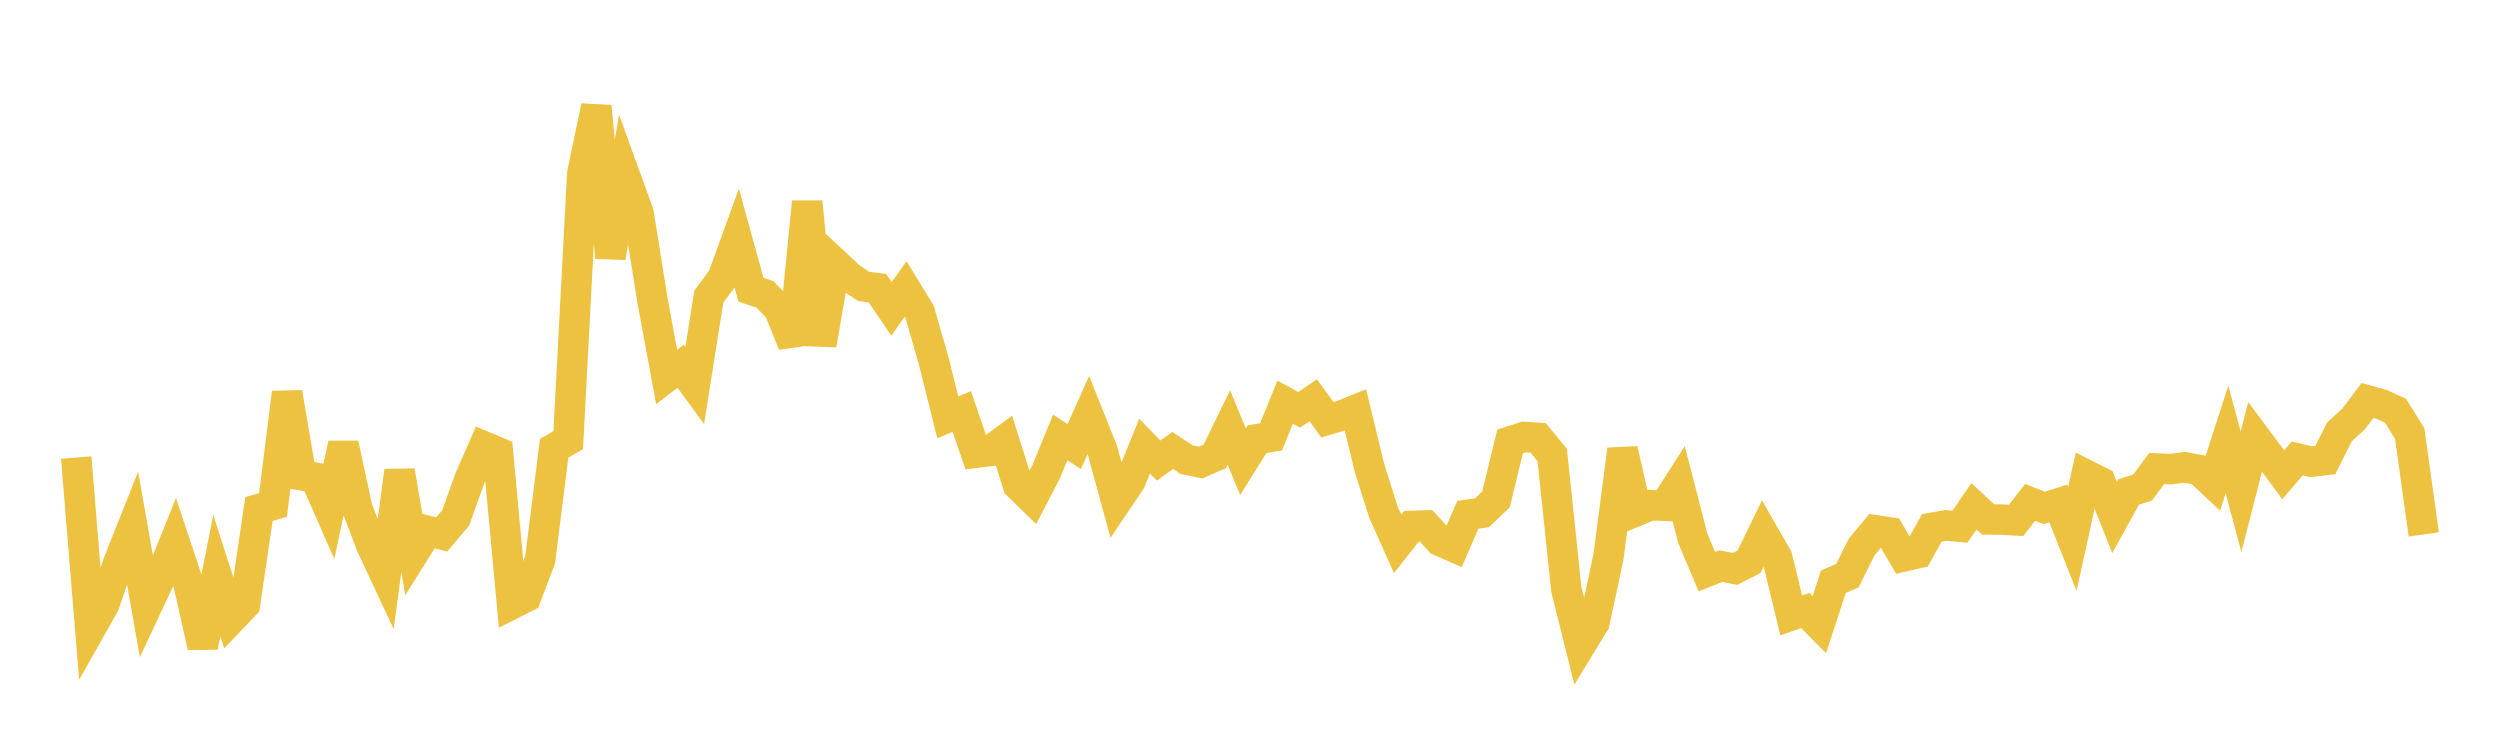<svg width="164" height="48" xmlns="http://www.w3.org/2000/svg" xmlns:xlink="http://www.w3.org/1999/xlink"><path fill="none" stroke="rgb(237,194,64)" stroke-width="2" d="M5,30.016L5.922,41.267L6.844,39.636L7.766,36.906L8.689,34.587L9.611,39.823L10.533,37.854L11.455,35.566L12.377,38.335L13.299,42.43L14.222,37.762L15.144,40.625L16.066,39.658L16.988,33.393L17.91,33.124L18.832,25.756L19.754,31.175L20.677,31.333L21.599,33.432L22.521,29.117L23.443,33.367L24.365,35.792L25.287,37.762L26.21,30.891L27.132,36.295L28.054,34.827L28.976,35.058L29.898,33.964L30.82,31.384L31.743,29.283L32.665,29.671L33.587,39.623L34.509,39.155L35.431,36.726L36.353,29.41L37.275,28.869L38.198,11.39L39.12,6.979L40.042,16.896L40.964,11.43L41.886,13.971L42.808,19.738L43.731,24.727L44.653,24.025L45.575,25.286L46.497,19.465L47.419,18.211L48.341,15.665L49.263,19.005L50.186,19.314L51.108,20.282L52.03,22.571L52.952,13.245L53.874,22.618L54.796,17.29L55.719,18.153L56.641,18.783L57.563,18.907L58.485,20.262L59.407,18.953L60.329,20.462L61.251,23.675L62.174,27.379L63.096,26.994L64.018,29.7L64.94,29.587L65.862,28.905L66.784,31.828L67.707,32.725L68.629,30.945L69.551,28.696L70.473,29.294L71.395,27.23L72.317,29.531L73.24,32.913L74.162,31.543L75.084,29.266L76.006,30.215L76.928,29.548L77.85,30.159L78.772,30.342L79.695,29.933L80.617,28.043L81.539,30.291L82.461,28.815L83.383,28.654L84.305,26.381L85.228,26.883L86.15,26.256L87.072,27.538L87.994,27.265L88.916,26.894L89.838,30.69L90.76,33.616L91.683,35.678L92.605,34.503L93.527,34.47L94.449,35.479L95.371,35.884L96.293,33.764L97.216,33.64L98.138,32.761L99.06,28.96L99.982,28.664L100.904,28.725L101.826,29.847L102.749,38.647L103.671,42.348L104.593,40.838L105.515,36.544L106.437,29.488L107.359,33.523L108.281,33.14L109.204,33.178L110.126,31.738L111.048,35.313L111.97,37.501L112.892,37.139L113.814,37.32L114.737,36.854L115.659,34.96L116.581,36.567L117.503,40.37L118.425,40.048L119.347,40.981L120.269,38.165L121.192,37.759L122.114,35.902L123.036,34.784L123.958,34.926L124.88,36.502L125.802,36.291L126.725,34.63L127.647,34.468L128.569,34.554L129.491,33.213L130.413,34.073L131.335,34.084L132.257,34.14L133.18,32.951L134.102,33.322L135.024,33.026L135.946,35.353L136.868,31.161L137.79,31.627L138.713,33.945L139.635,32.277L140.557,31.98L141.479,30.732L142.401,30.775L143.323,30.654L144.246,30.827L145.168,31.692L146.09,28.828L147.012,32.268L147.934,28.656L148.856,29.895L149.778,31.144L150.701,30.072L151.623,30.29L152.545,30.178L153.467,28.334L154.389,27.489L155.311,26.269L156.234,26.528L157.156,26.953L158.078,28.445L159,35.057"></path></svg>